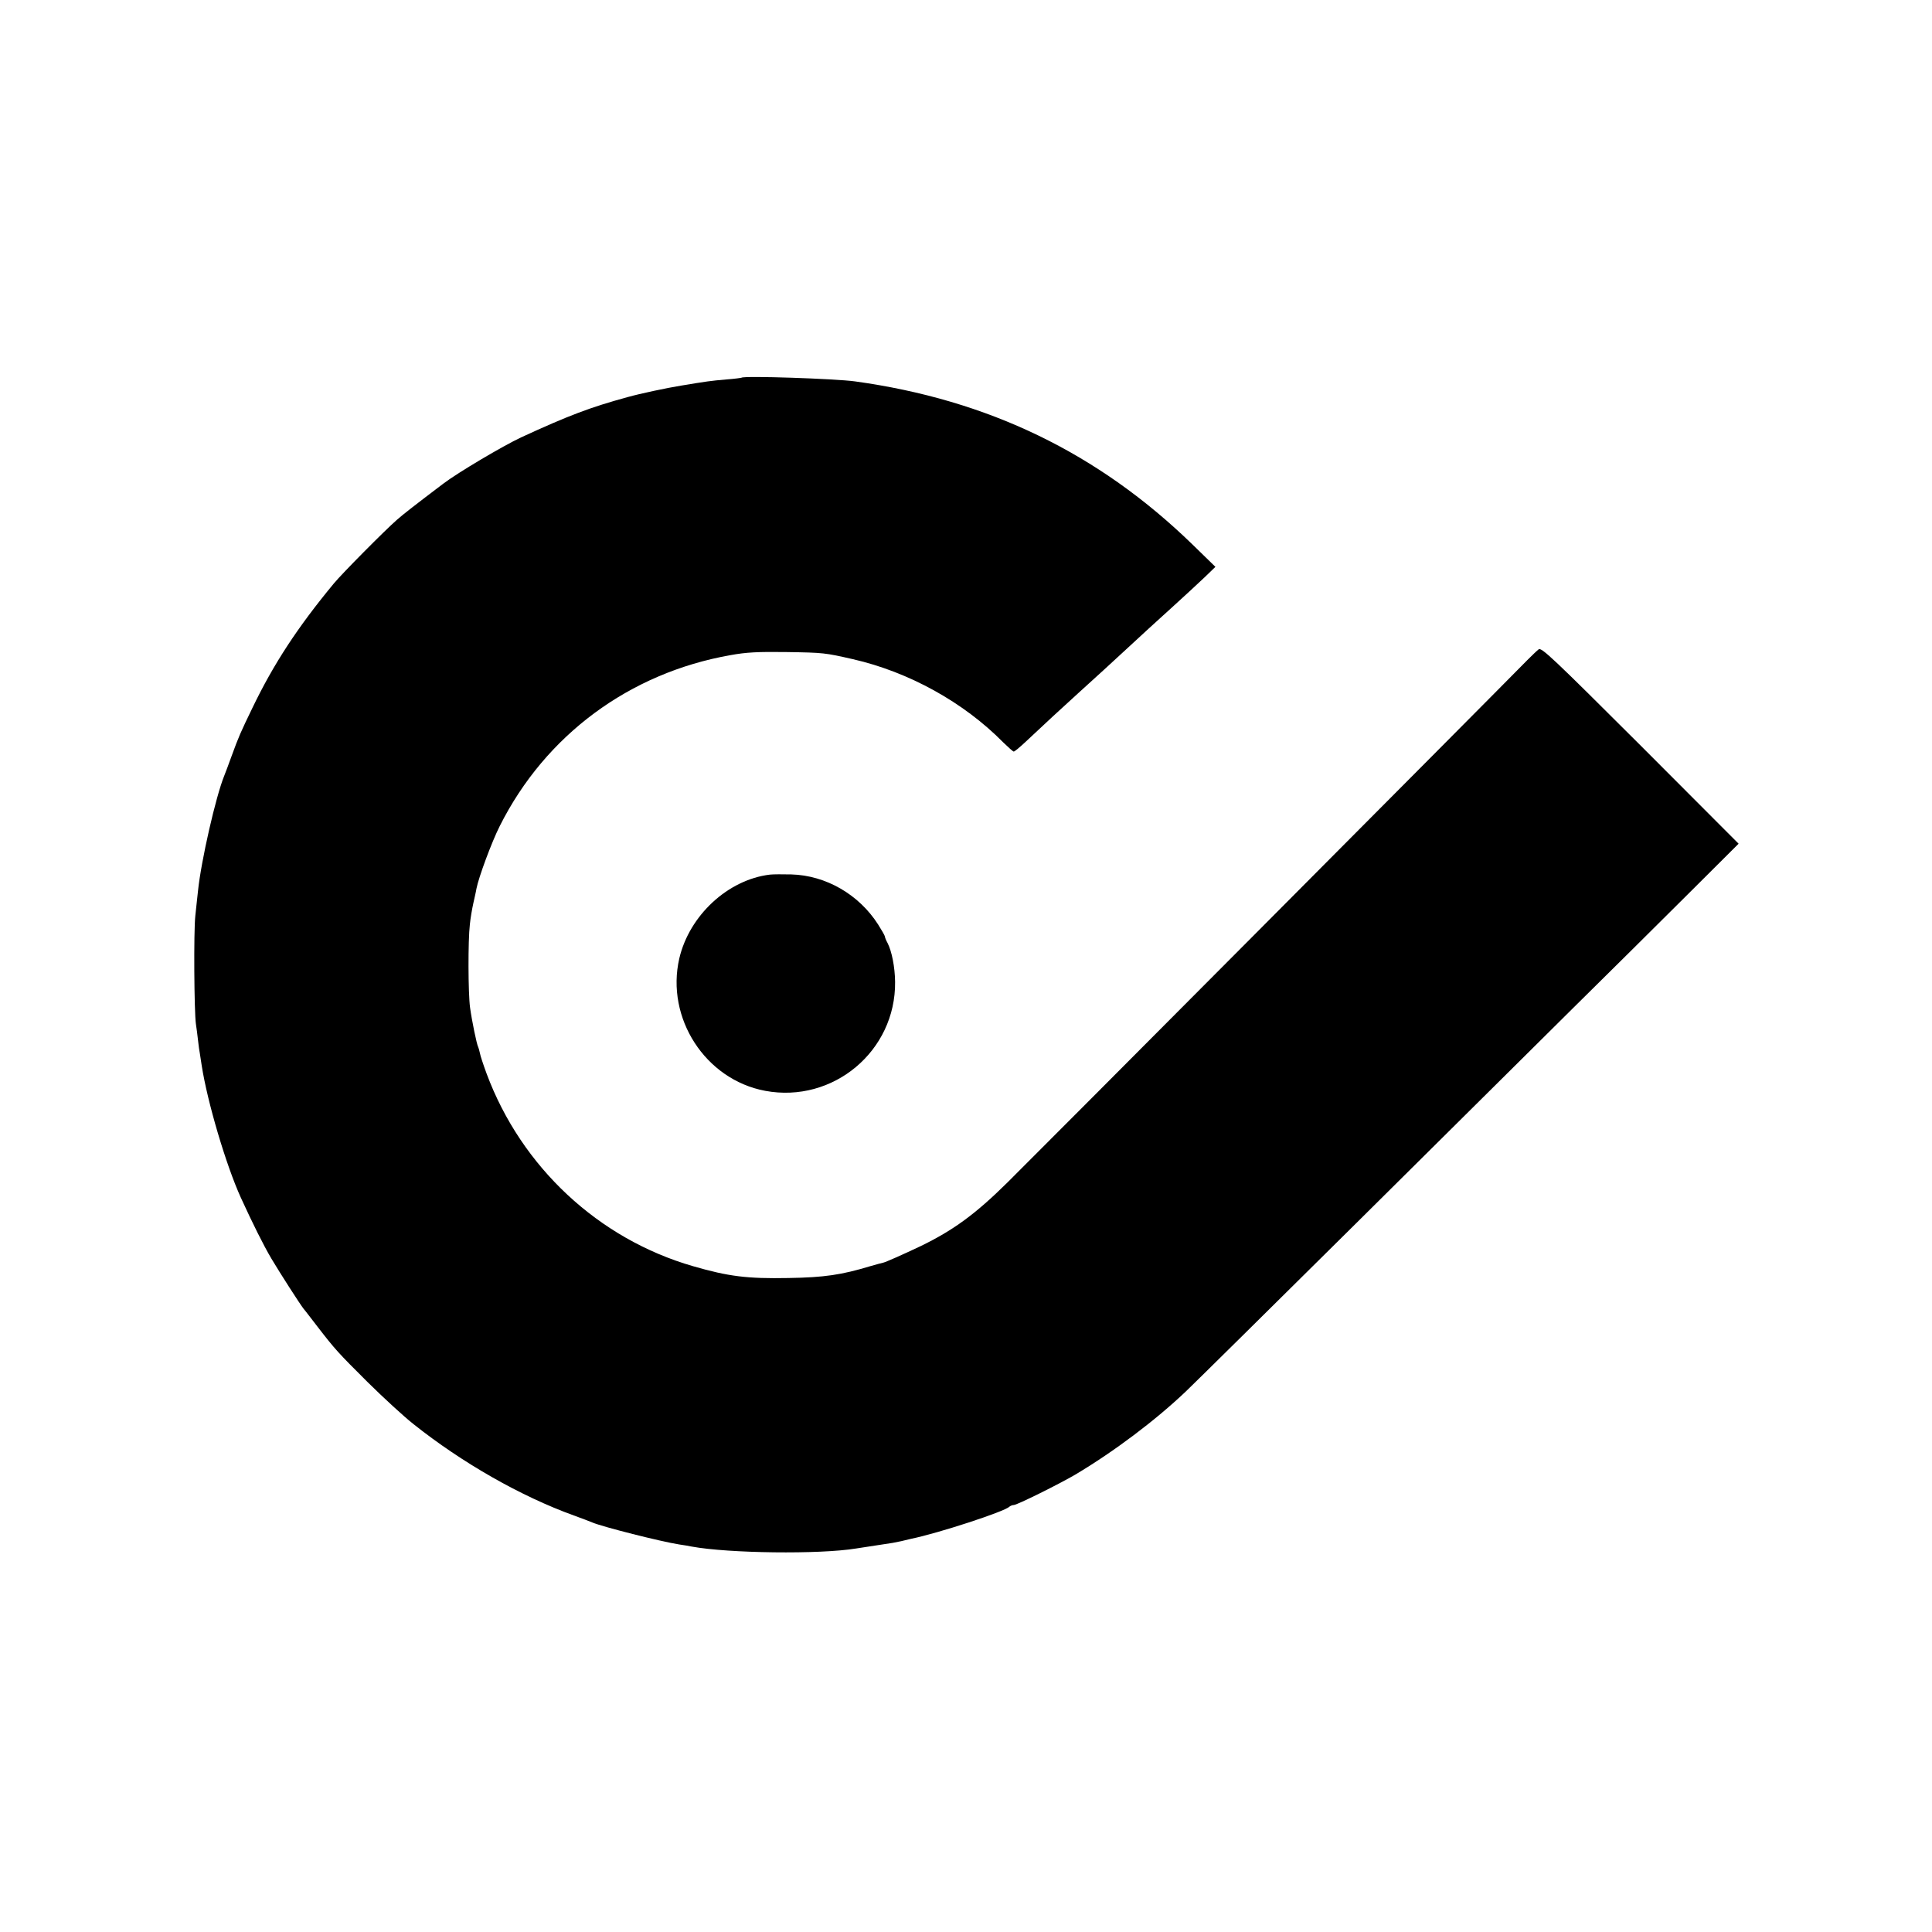 <?xml version="1.0" standalone="no"?>
<!DOCTYPE svg PUBLIC "-//W3C//DTD SVG 20010904//EN"
 "http://www.w3.org/TR/2001/REC-SVG-20010904/DTD/svg10.dtd">
<svg version="1.0" xmlns="http://www.w3.org/2000/svg"
 width="1000pt" height="1000pt" viewBox="0 0 1000 1000"
 preserveAspectRatio="xMidYMid meet">
<g transform="translate(0,1000) scale(0.1,-0.1)"
fill="#000000" stroke="none">
<path d="M3838 8045 c-2 -1 -37 -6 -78 -9 -82 -7 -103 -10 -235 -32 -75 -12
-215 -42 -275 -59 -195 -53 -310 -97 -553 -209 -94 -44 -327 -182 -402 -239
-148 -112 -207 -158 -240 -187 -63 -55 -286 -280 -327 -330 -188 -227 -312
-417 -420 -641 -64 -132 -73 -153 -108 -249 -17 -47 -35 -95 -40 -107 -43
-106 -119 -438 -135 -593 -3 -30 -10 -89 -14 -130 -9 -79 -6 -500 3 -560 3
-19 8 -57 11 -85 3 -27 7 -57 9 -65 1 -8 6 -37 10 -65 29 -188 126 -516 203
-685 60 -131 117 -246 158 -315 44 -74 148 -236 167 -260 5 -5 36 -46 70 -90
91 -118 108 -137 262 -290 78 -77 184 -175 236 -216 251 -200 556 -374 830
-473 41 -15 84 -31 95 -36 54 -23 355 -99 450 -114 22 -3 51 -8 65 -11 191
-35 662 -41 851 -10 50 8 175 27 189 29 8 2 29 6 45 9 17 4 39 9 50 12 142 29
484 141 509 166 6 5 16 9 23 9 17 0 236 109 318 157 203 121 415 281 572 430
45 43 443 436 884 873 440 437 946 938 1122 1113 177 175 442 437 589 584
l267 266 -509 510 c-449 448 -512 508 -526 496 -9 -7 -35 -32 -58 -55 -192
-196 -2614 -2629 -2691 -2704 -167 -165 -281 -248 -450 -330 -95 -45 -183 -84
-195 -86 -3 0 -31 -8 -63 -17 -152 -46 -240 -59 -427 -62 -212 -4 -309 8 -492
61 -490 141 -889 513 -1069 996 -17 46 -33 94 -35 107 -3 14 -7 28 -9 32 -7
11 -33 137 -42 204 -10 73 -11 347 -1 430 3 33 12 83 18 110 6 28 14 61 16 75
11 58 79 242 121 325 236 470 671 792 1194 884 81 15 144 18 289 16 194 -3
200 -4 345 -37 289 -66 573 -223 777 -430 27 -26 51 -48 55 -48 5 0 31 22 59
48 103 97 192 179 278 257 128 116 131 119 245 224 57 53 109 101 115 106 6 6
61 55 121 110 61 55 136 125 168 155 l58 56 -119 116 c-487 473 -1057 749
-1747 844 -102 14 -575 30 -587 19z"/>
<path d="M3985 5473 c-217 -26 -417 -211 -469 -434 -71 -309 135 -627 444
-685 352 -66 677 206 673 564 -1 77 -17 158 -39 201 -8 14 -14 30 -14 34 0 4
-16 32 -35 62 -99 155 -270 254 -449 259 -44 1 -94 1 -111 -1z"/>
</g>
</svg>
